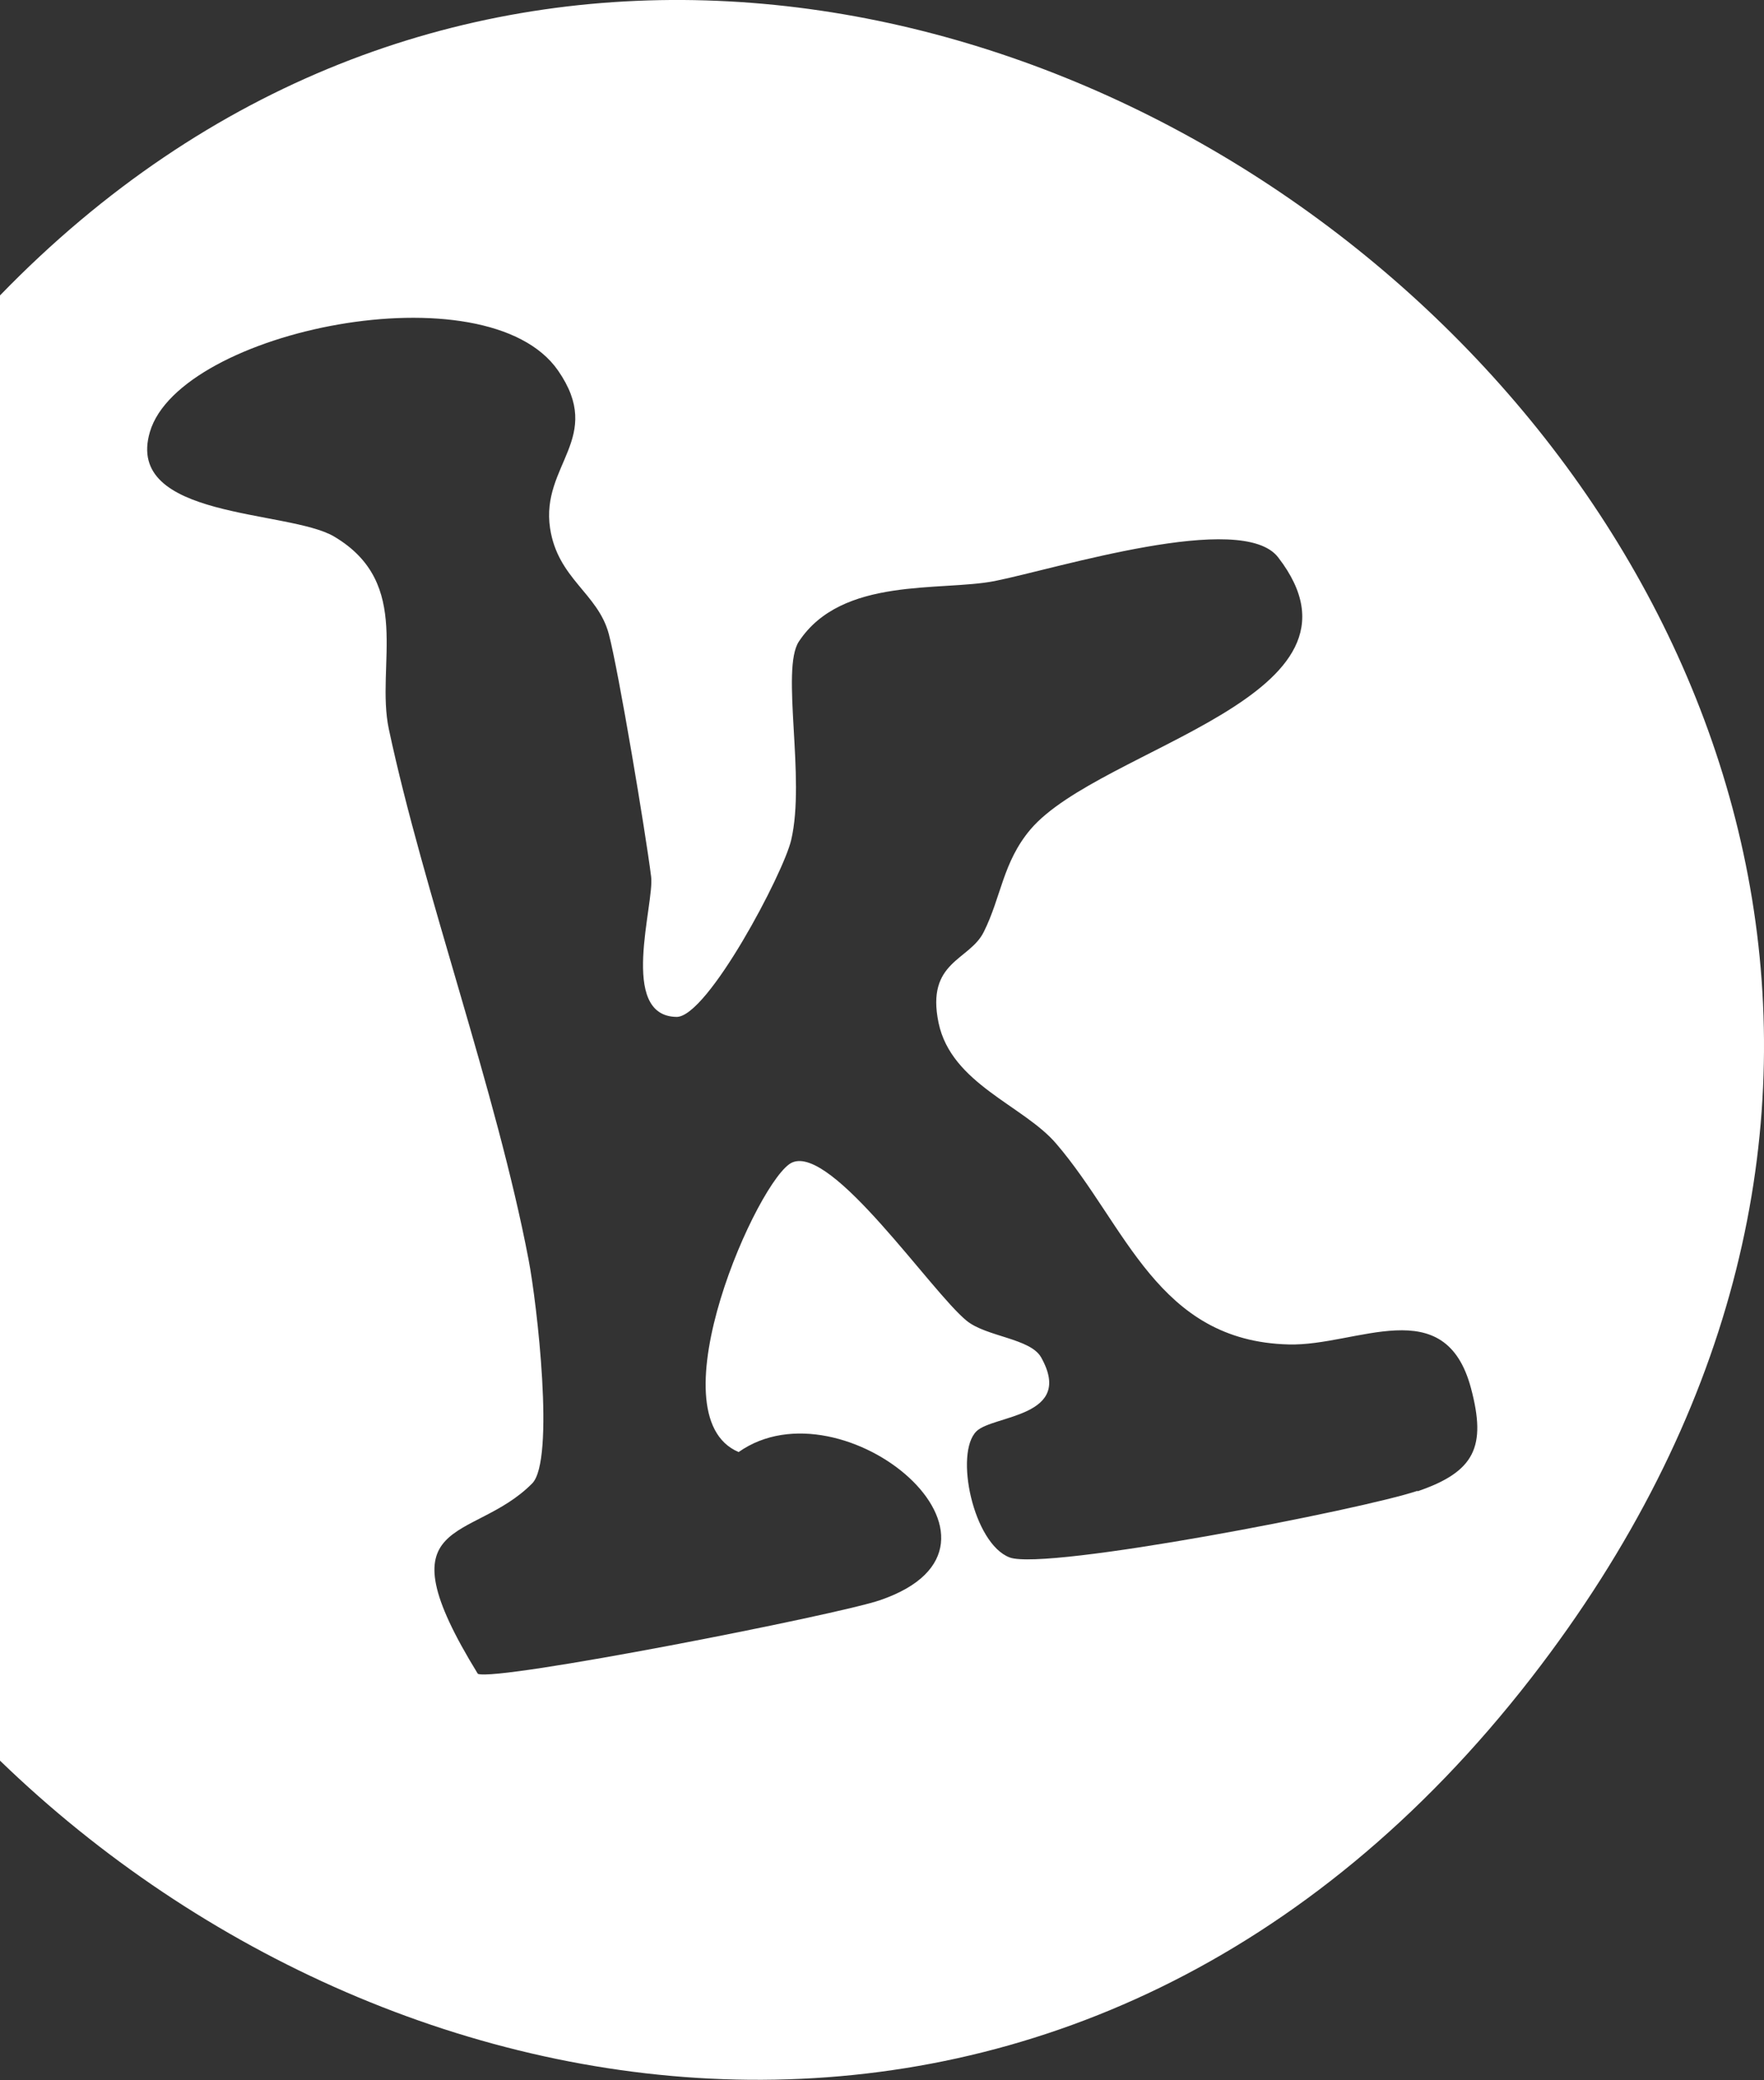 <svg xmlns="http://www.w3.org/2000/svg" id="Layer_1" viewBox="0 0 483.6 570.3"><rect x="0" y="0" width="483.6" height="570.3" fill="#333333" stroke="none"/><defs><style>      .st0 {        fill: #fff;      }    </style></defs><path class="st0" d="M0,81v401.7c109.9,106.4,297.9,134.5,419.8-22.7C642.4,172.9,229-155.4,0,81ZM388.7,408.7c-14.9,5.1-101.9,22-111.9,18.3-10-3.8-15.2-28.6-9.1-34.6,4.6-4.5,27-3.8,17.7-20.3-3-5.2-15-5.6-20.4-10-9.8-8-36.8-48.1-47.8-43.4-9.1,3.9-38.4,69.4-14.7,79.4,28.6-20.2,83.1,25.4,38.8,40.6-11.5,4-105.1,22.4-110.3,20.2-27.2-44.2-1.5-35.6,14.9-52.2,6.3-6.4,1.3-49.5-1-61.4-8.8-46.1-28.8-100.8-38.3-145.4-3.7-17.5,6.8-39.9-15-52.8-12.5-7.4-57.6-4.7-50.5-28.7,8.2-27.8,92.3-45.1,111.9-16.8,12.8,18.5-4.8,25.8-2.2,43.2,2.1,13.9,13.1,17.8,16.1,29,2.7,10.2,10.1,54.5,11.6,66.5,1,7.4-9.1,38.3,7,38.5,8.5,0,29.3-39.4,31.4-48.5,4-16.9-2.9-46.8,2.1-54.4,11.8-17.9,38.9-13.7,53.7-16.6,17-3.4,67.8-19.4,77.7-6.5,29.6,38.3-48.6,51.9-67.9,74.6-7.6,9-8,18.5-12.8,28.1-3.9,7.9-15.9,8-12.4,24.9,3.5,16.8,23.4,22.7,32.3,33.2,19.2,22.4,27.7,54.1,63.7,55,18.7.5,42.9-14.8,50,12.1,4.2,15.9,1.1,22.8-14.8,28.2Z"></path></svg>